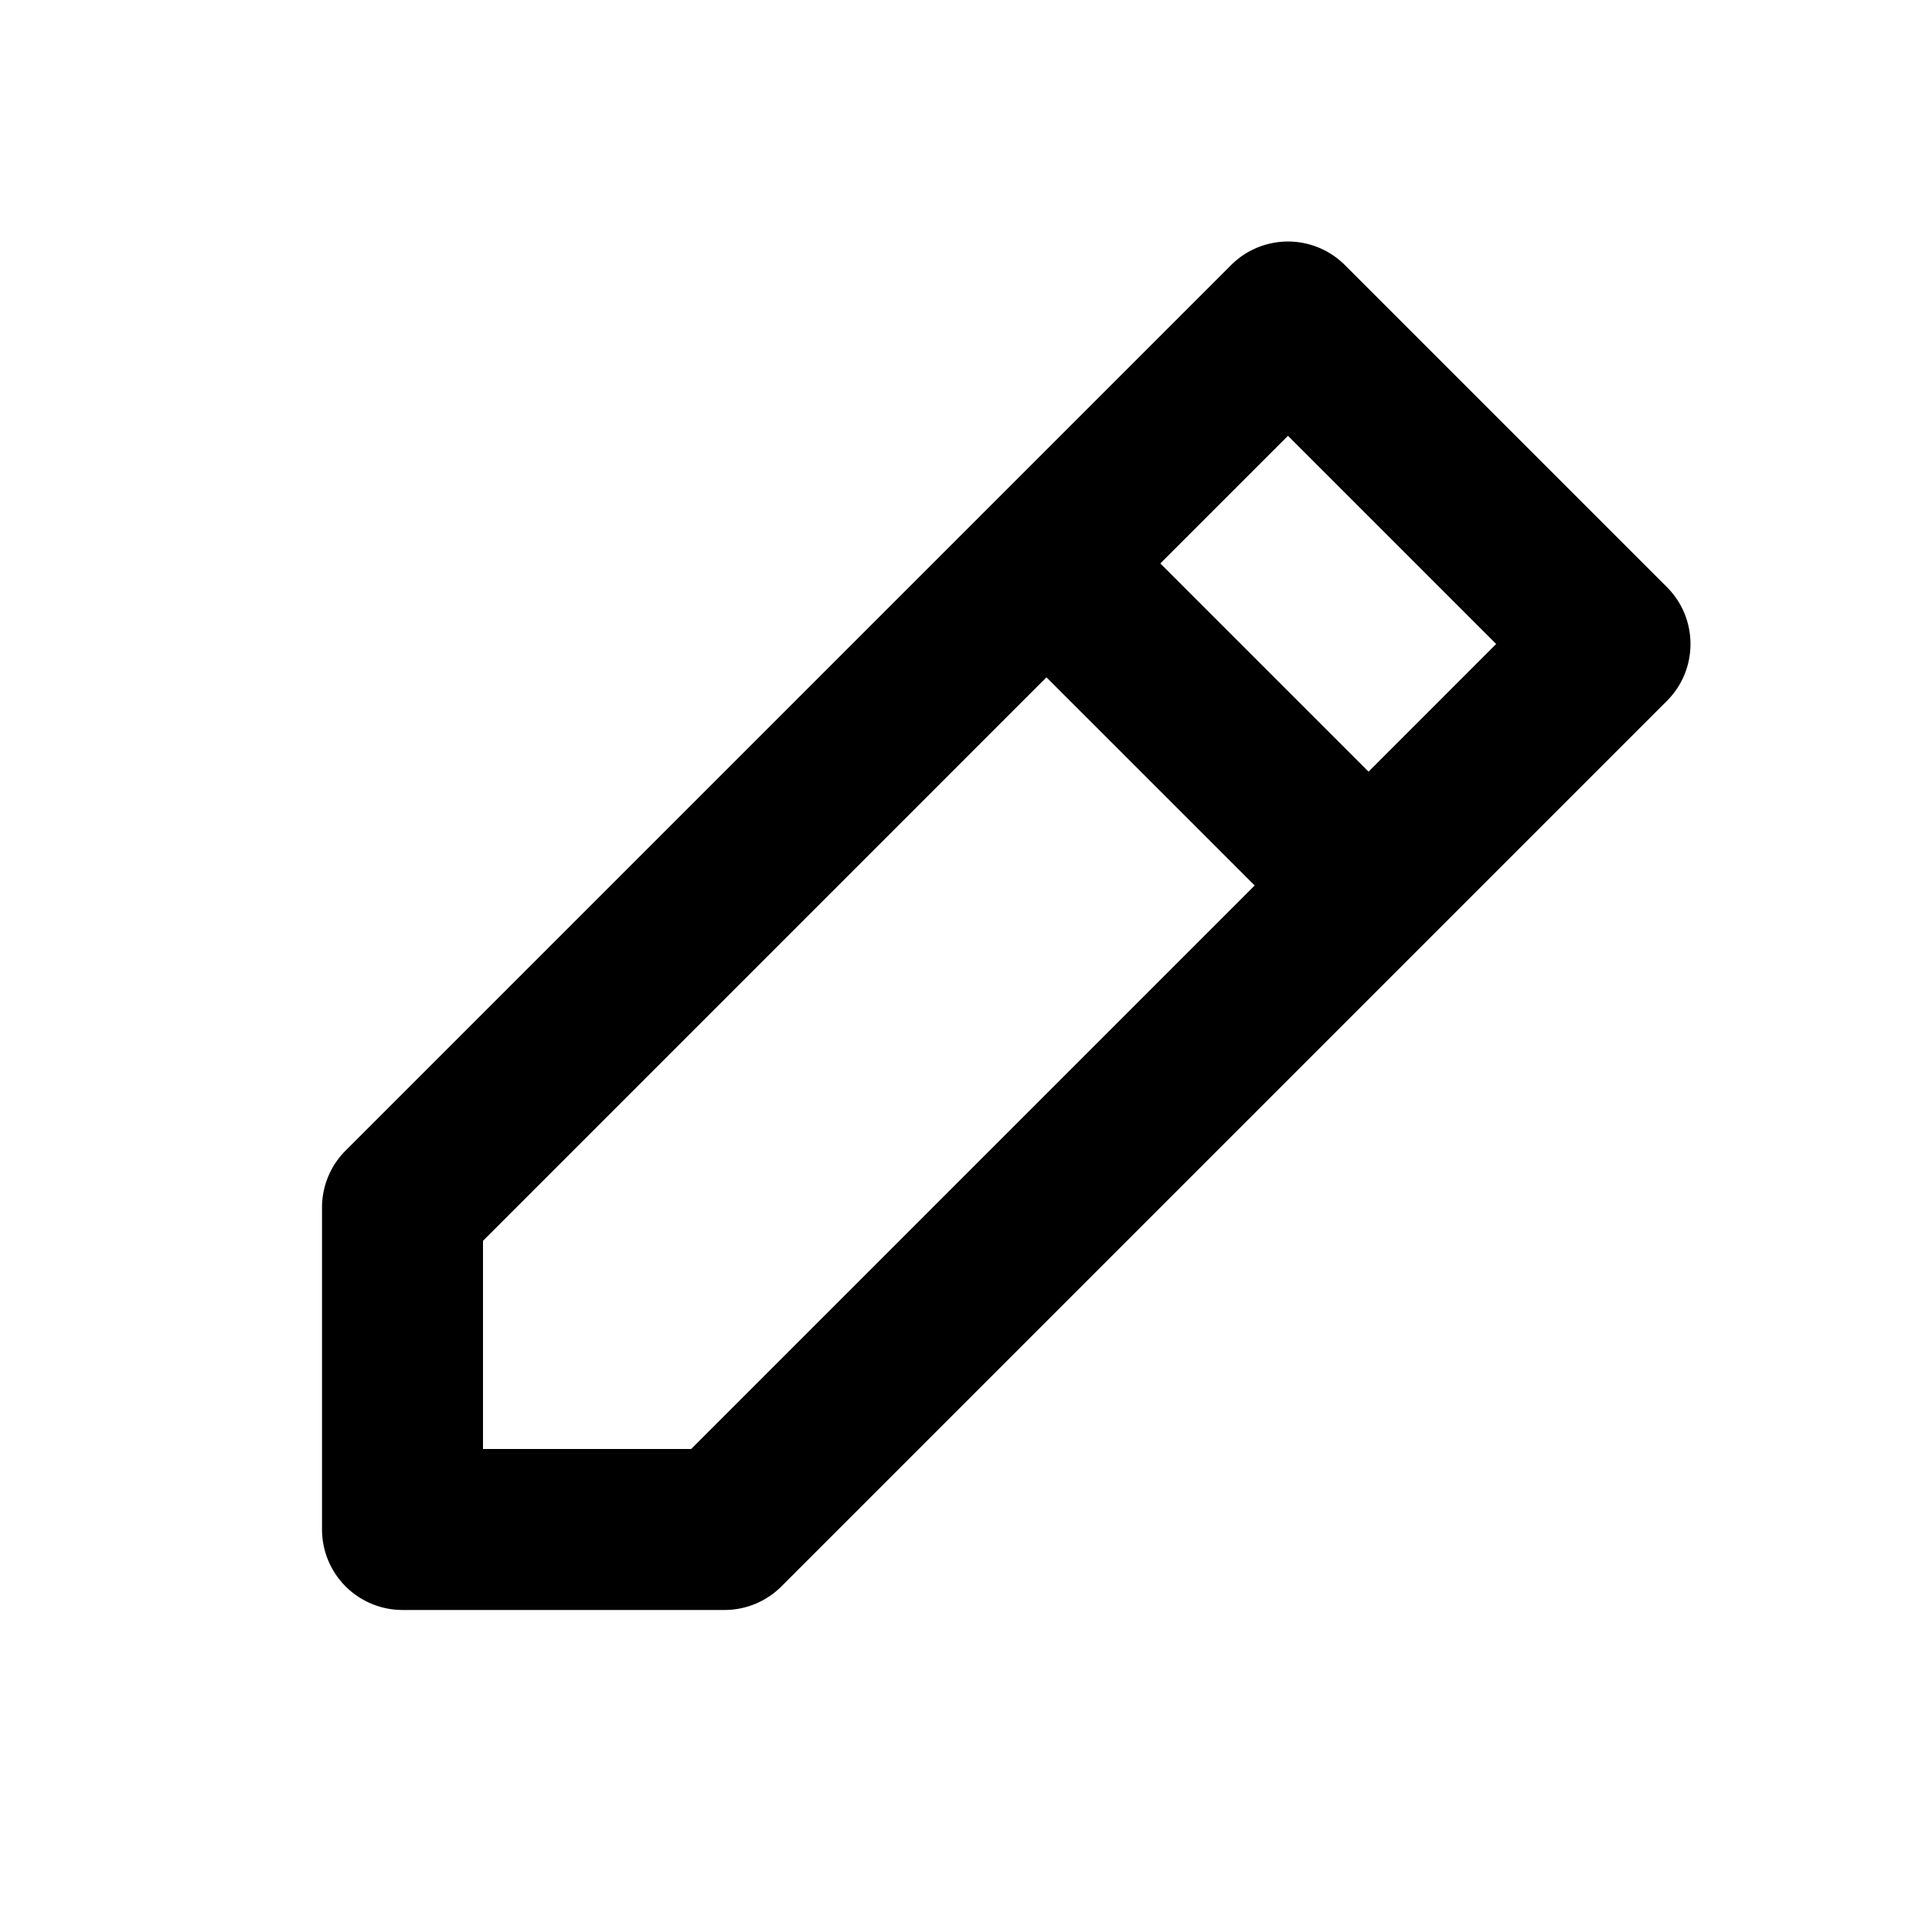<svg width="34" height="34" viewBox="0 0 34 34" xmlns="http://www.w3.org/2000/svg">
    <g fill="none" fill-rule="evenodd">
        <path d="M0 34h34V0H0z"/>
        <path d="m23.668 4.665 5.667 5.667c.553.553.553 1.45 0 2.003L13.752 27.918a1.417 1.417 0 0 1-1.002.415H7.083a1.417 1.417 0 0 1-1.416-1.416V21.25c0-.376.149-.736.415-1.002L21.665 4.665a1.417 1.417 0 0 1 2.003 0zm-5.252 7.255L8.5 21.837V25.5h3.663l9.917-9.917-3.664-3.663zm4.25-4.25L20.42 9.916l3.664 3.664 2.246-2.247-3.663-3.663z" fill="#000"/>
    </g>
</svg>

